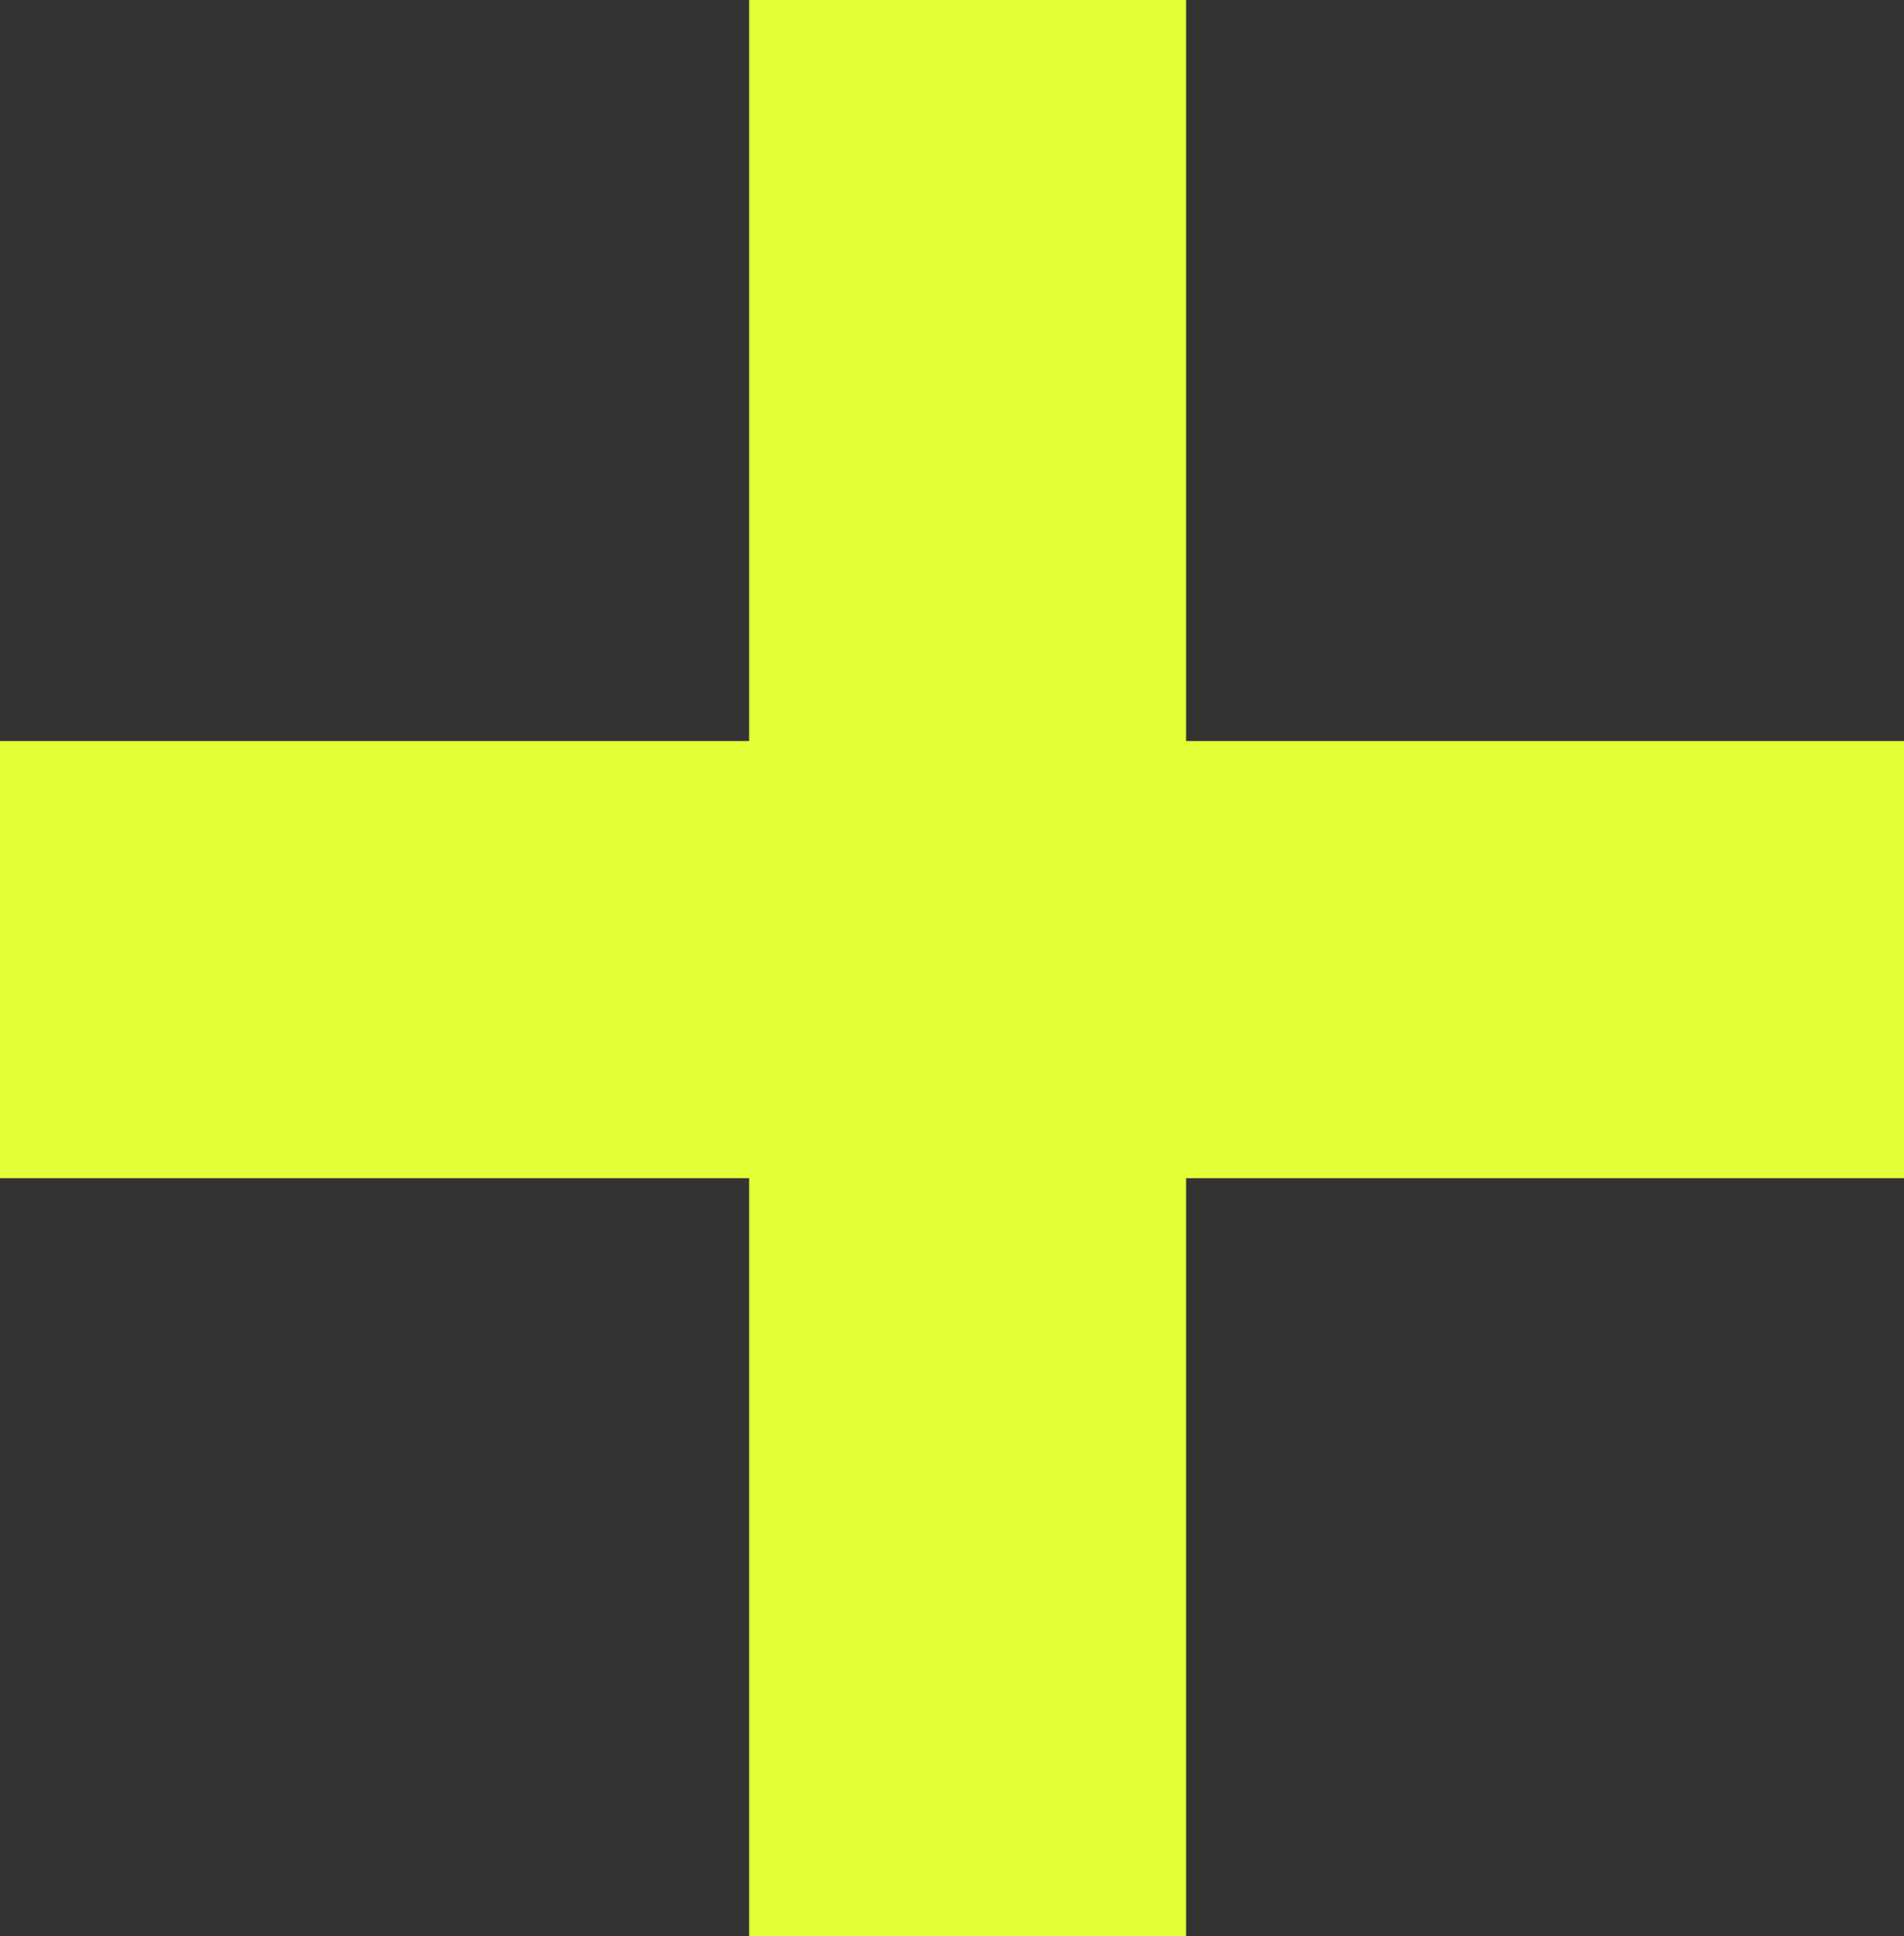<svg width="61" height="62" viewBox="0 0 61 62" fill="none" xmlns="http://www.w3.org/2000/svg">
<rect x="0" y="0" width="61" height="62" fill="#333333" stroke="none"/>
<path d="M24 0H38V62H24L24 0Z" fill="#E3FF38"/>
<rect y="37.732" width="14" height="61" transform="rotate(-90 0 37.732)" fill="#E3FF38"/>
</svg>
